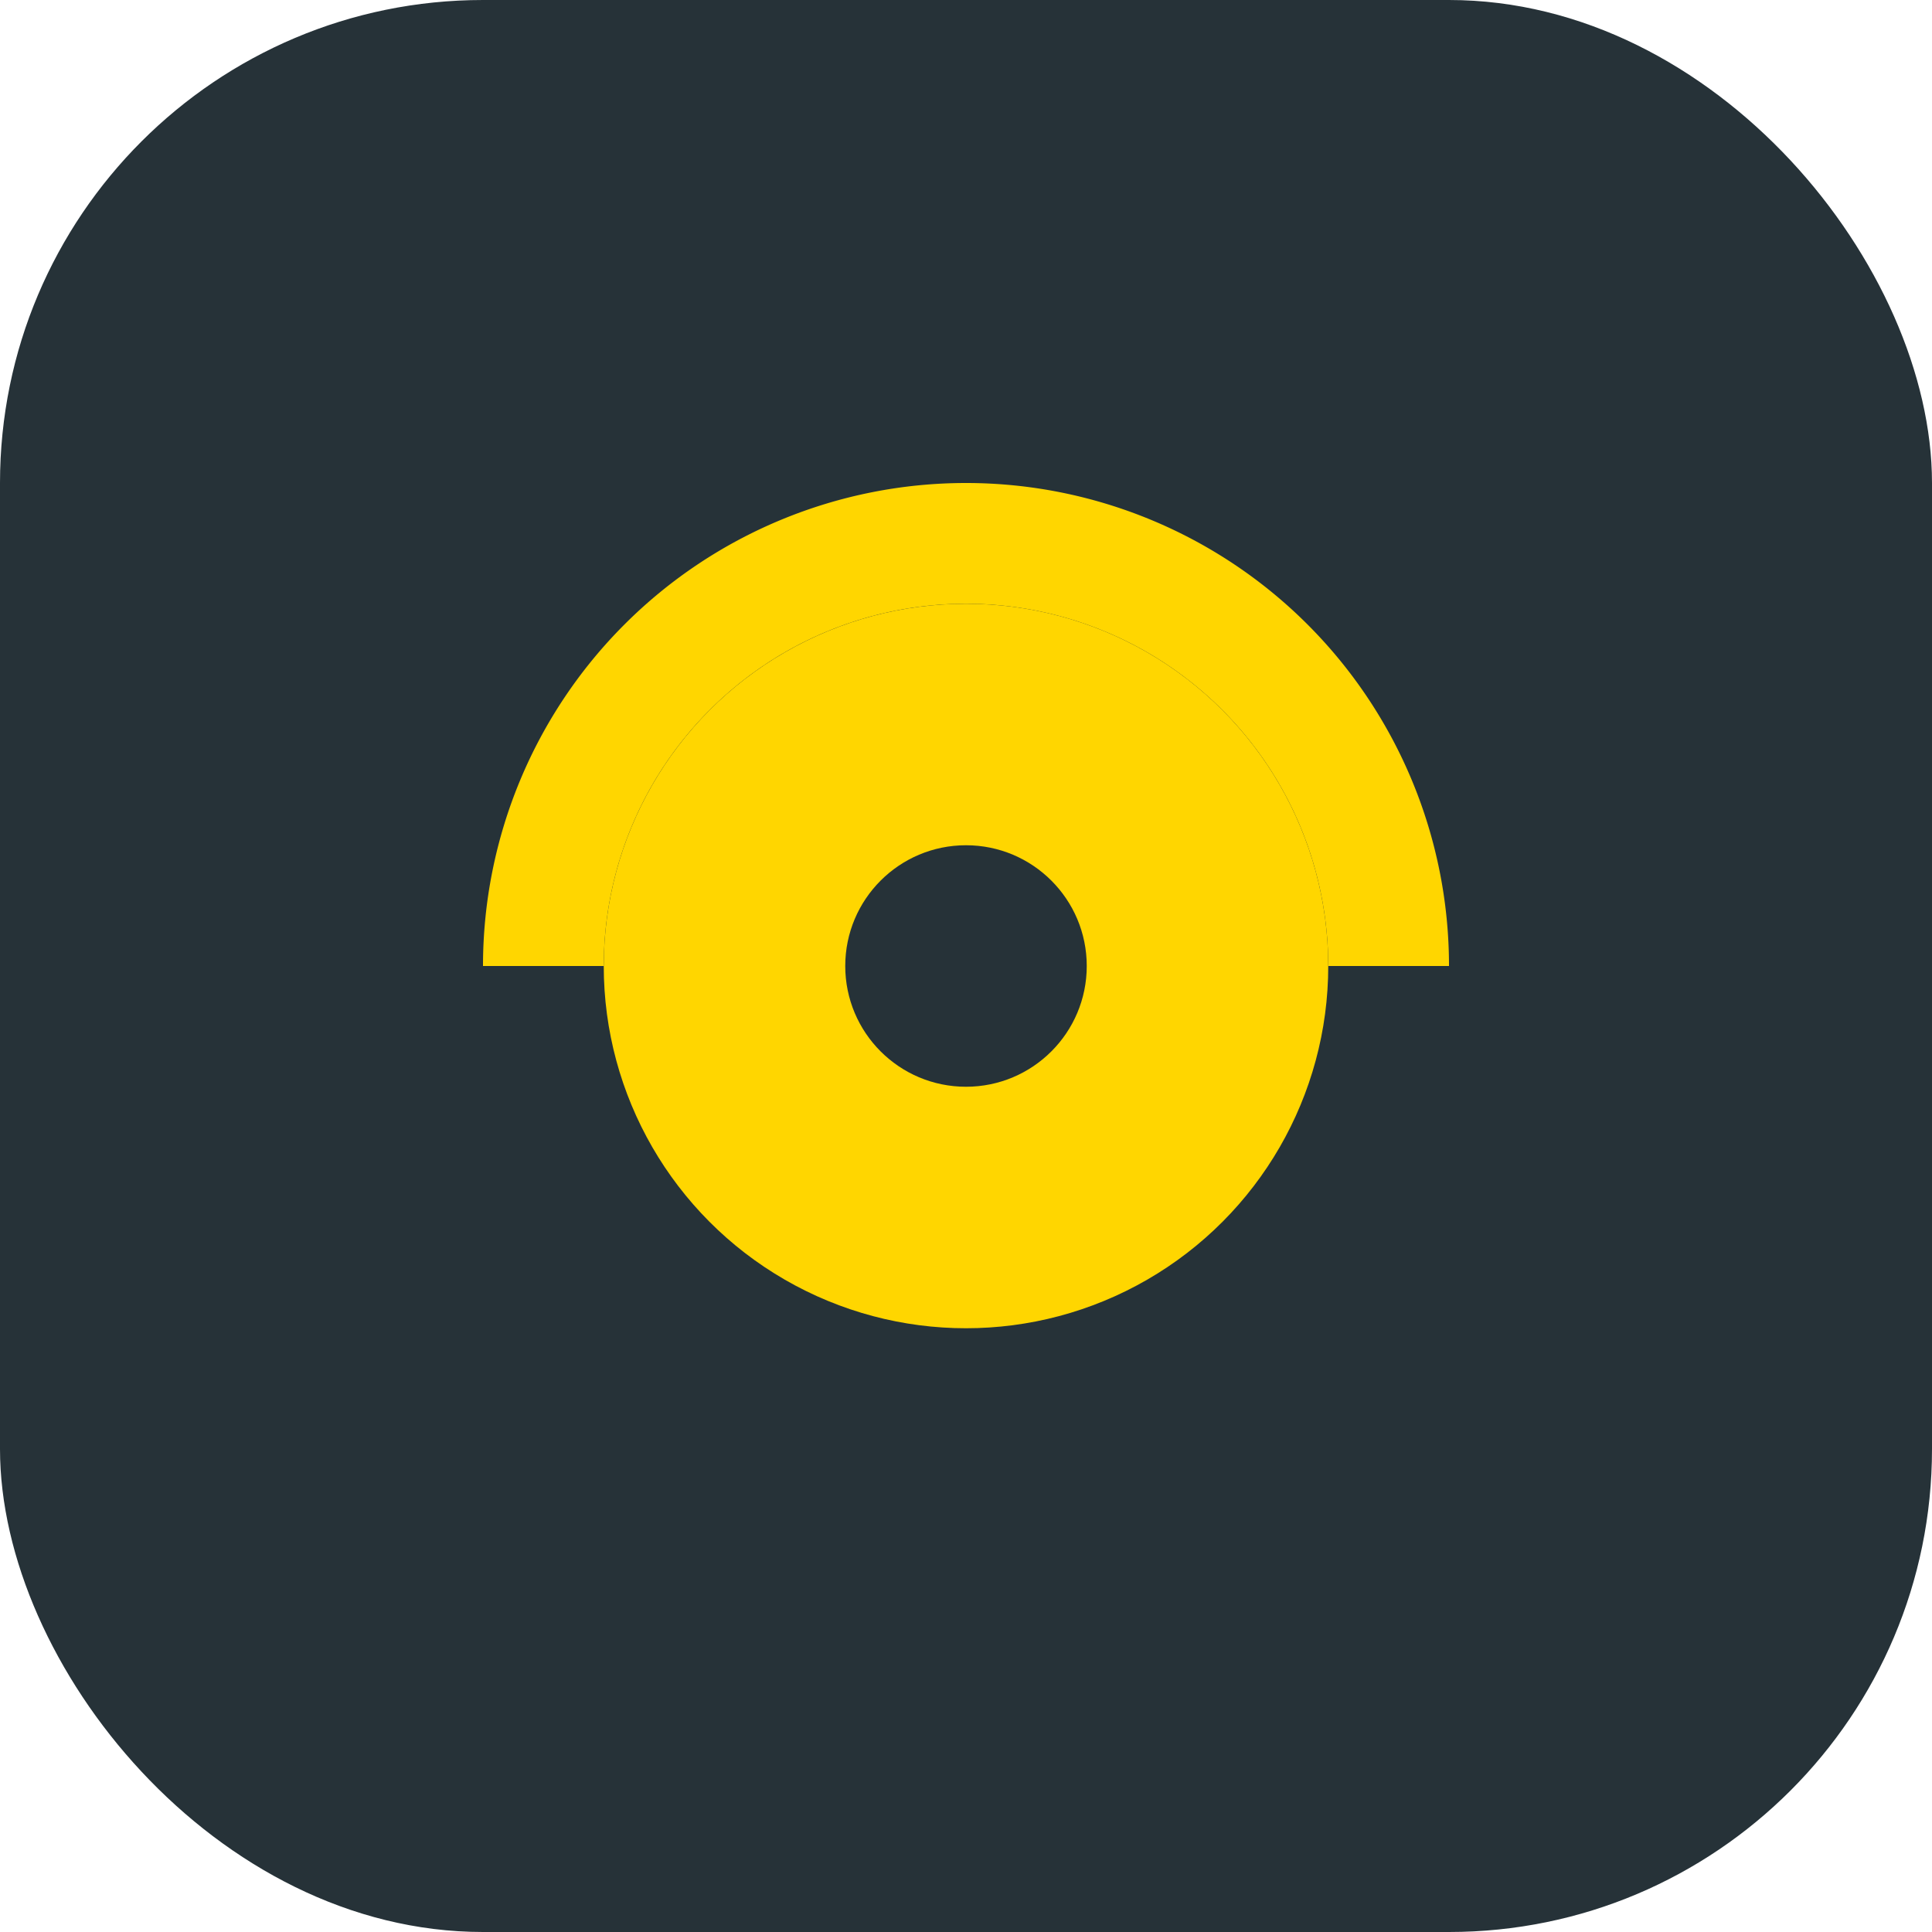 <?xml version="1.0" encoding="UTF-8"?>
<svg xmlns="http://www.w3.org/2000/svg" width="32" height="32" viewBox="0 0 32 32"><rect width="32" height="32" rx="8" fill="#263238"/><circle cx="16" cy="16" r="6" fill="#FFD600"/><circle cx="16" cy="16" r="2" fill="#263238"/><path d="M9 16a7 7 0 0 1 14 0" fill="none" stroke="#FFD600" stroke-width="2"/></svg>